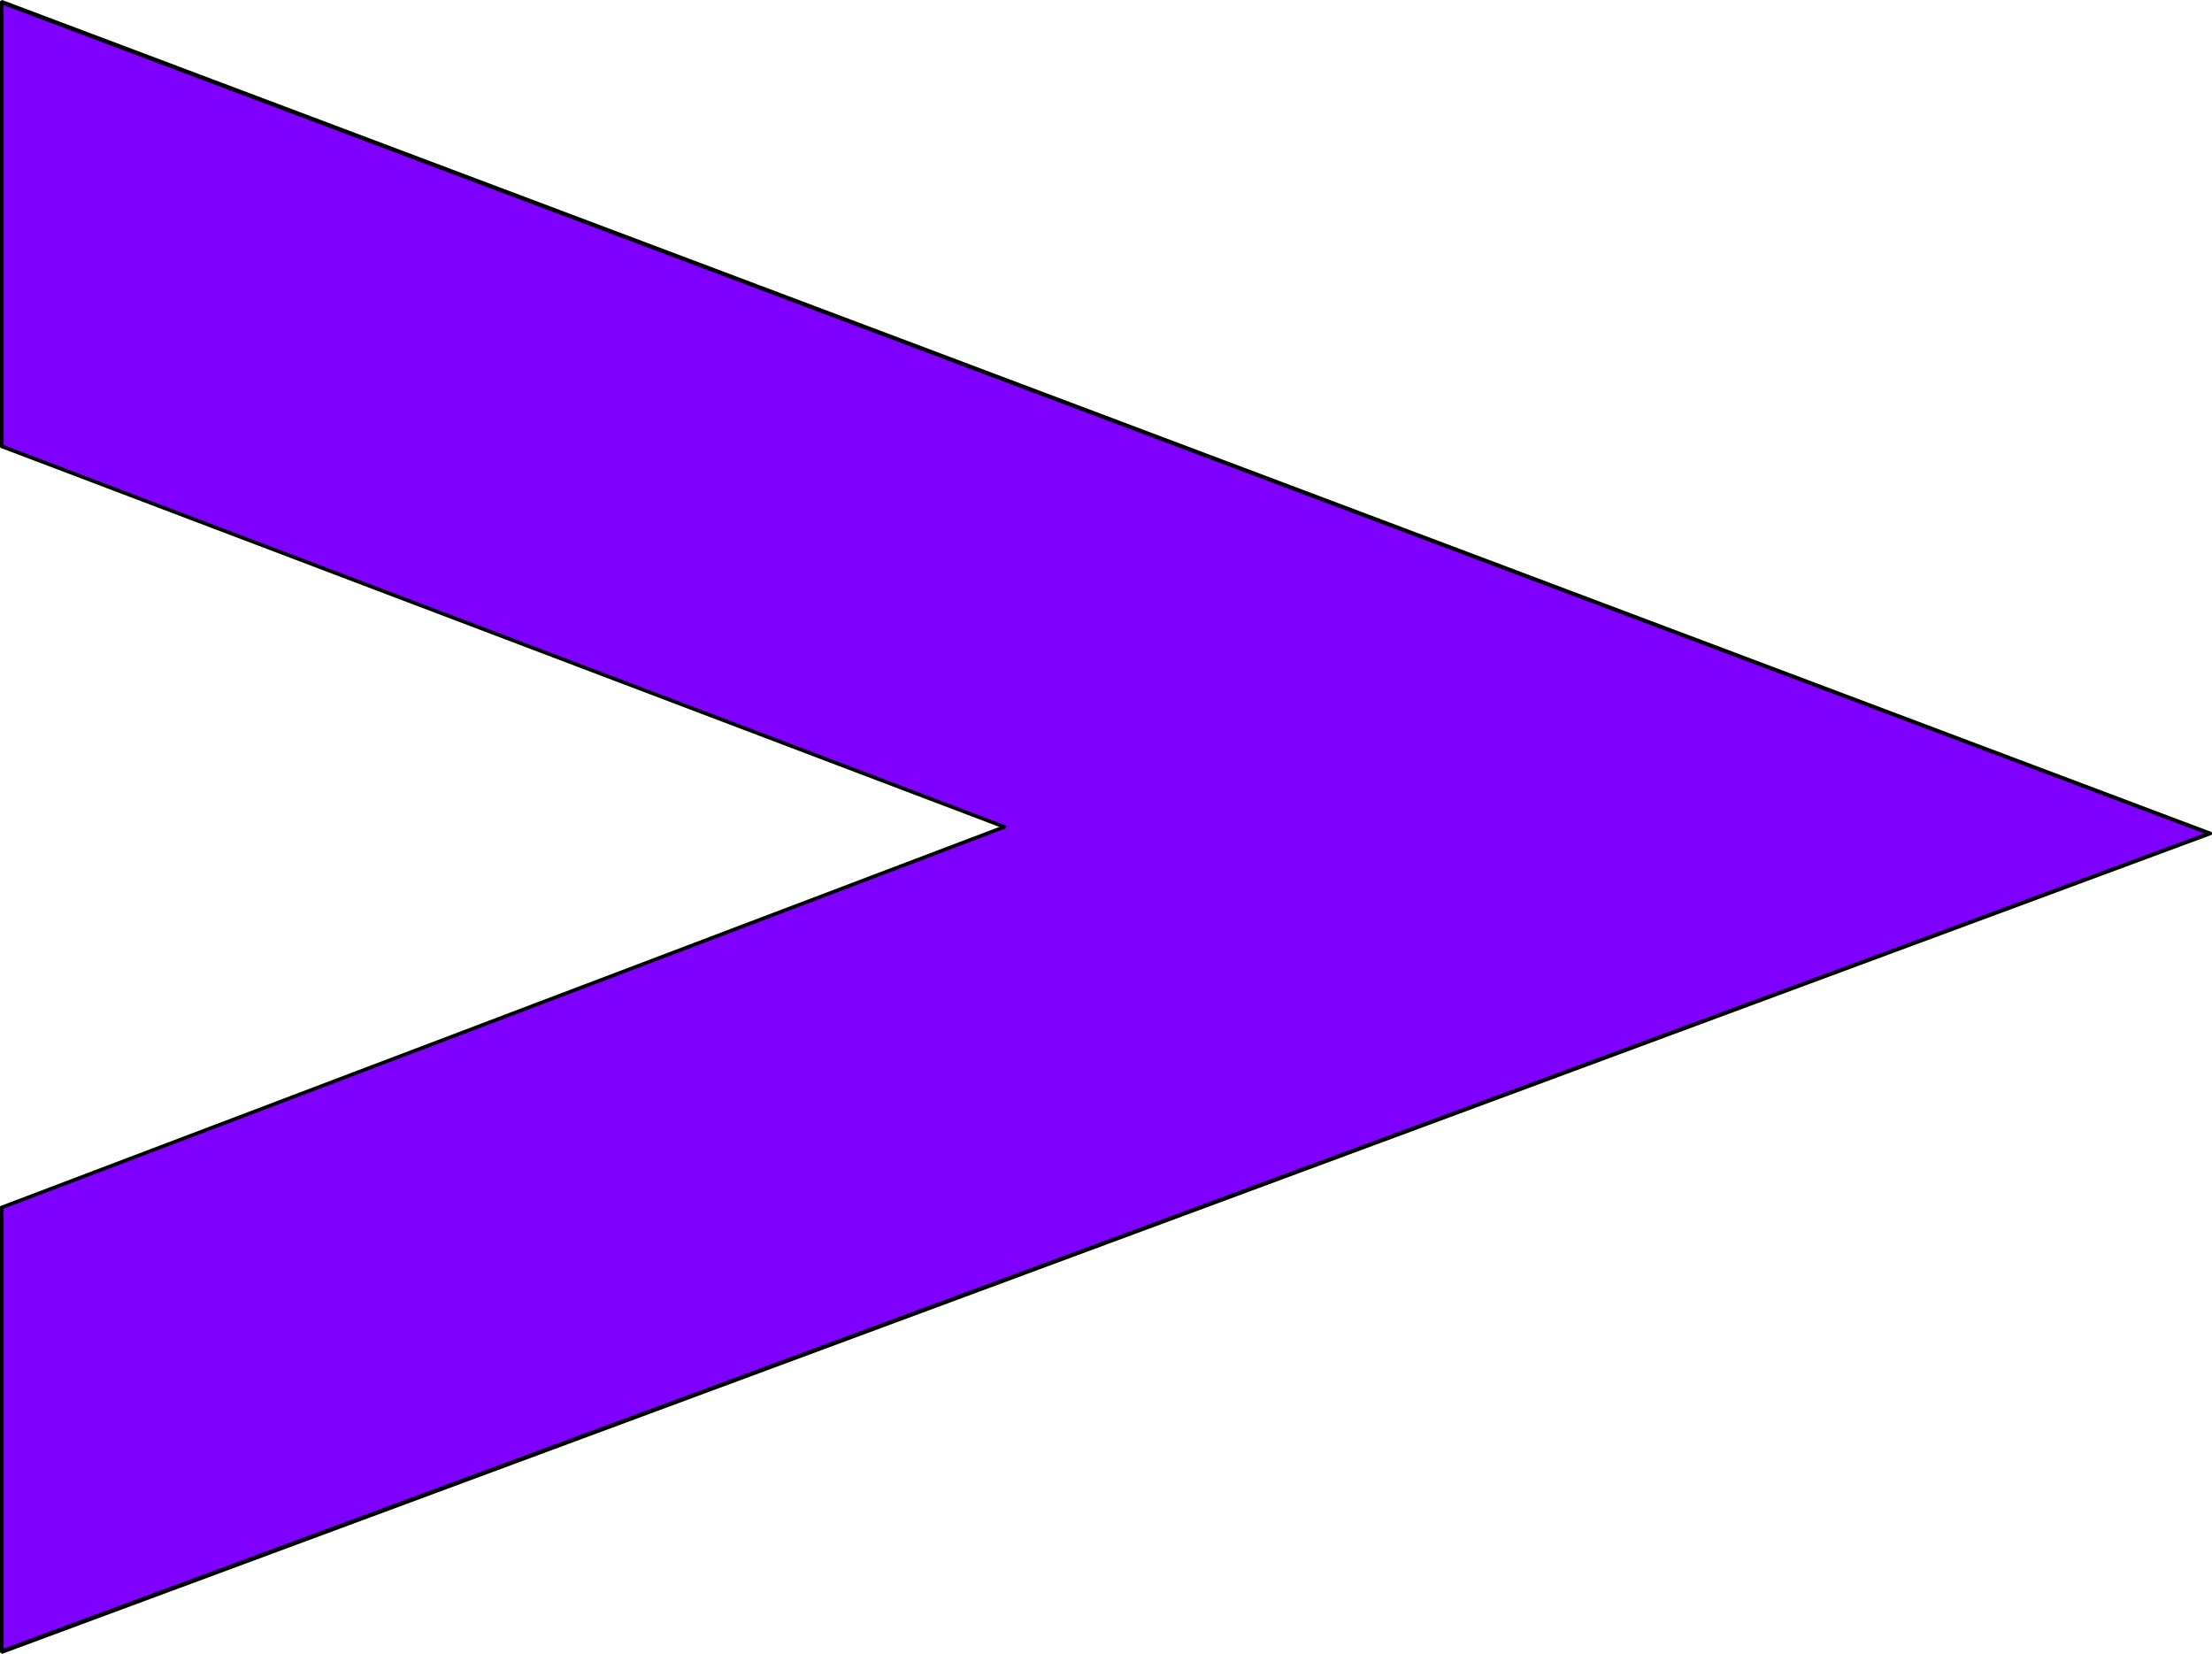 <?xml version="1.0" encoding="UTF-8" standalone="no"?>
<svg
   version="1.0"
   width="129.98mm"
   height="97.162mm"
   id="svg7"
   sodipodi:docname="Arrow 0604.wmf"
   xmlns:inkscape="http://www.inkscape.org/namespaces/inkscape"
   xmlns:sodipodi="http://sodipodi.sourceforge.net/DTD/sodipodi-0.dtd"
   xmlns="http://www.w3.org/2000/svg"
   xmlns:svg="http://www.w3.org/2000/svg">
  <sodipodi:namedview
     id="namedview7"
     pagecolor="#ffffff"
     bordercolor="#000000"
     borderopacity="0.25"
     inkscape:showpageshadow="2"
     inkscape:pageopacity="0.0"
     inkscape:pagecheckerboard="0"
     inkscape:deskcolor="#d1d1d1"
     inkscape:document-units="mm" />
  <defs
     id="defs1">
    <pattern
       id="WMFhbasepattern"
       patternUnits="userSpaceOnUse"
       width="6"
       height="6"
       x="0"
       y="0" />
  </defs>
  <path
     style="fill:#7f00ff;fill-opacity:1;fill-rule:evenodd;stroke:none"
     d="M 490.779,184.987 0.485,0.485 V 99.198 L 223.169,183.694 0.485,268.19 v 98.552 z"
     id="path1" />
  <path
     style="fill:#000000;fill-opacity:1;fill-rule:evenodd;stroke:none"
     d="M 0.808,0.485 0.323,0.969 490.617,185.471 l 0.323,-0.808 L 0.485,0 0,0.485 0.485,0 0.162,0.162 0,0.323 V 0.808 l 0.323,0.162 z"
     id="path2" />
  <path
     style="fill:#000000;fill-opacity:1;fill-rule:evenodd;stroke:none"
     d="m 0.485,98.713 0.323,0.485 V 0.485 H 0 V 99.198 L 0.323,99.521 0,99.198 0.162,99.521 h 0.323 0.323 v -0.323 z"
     id="path3" />
  <path
     style="fill:#000000;fill-opacity:1;fill-rule:evenodd;stroke:none"
     d="m 223.169,184.017 v -0.808 L 0.485,98.713 0.323,99.521 223.008,184.017 v -0.808 0.808 h 0.323 l 0.162,-0.323 v -0.323 l -0.323,-0.162 z"
     id="path4" />
  <path
     style="fill:#000000;fill-opacity:1;fill-rule:evenodd;stroke:none"
     d="M 0.808,268.19 0.485,268.513 223.169,184.017 223.008,183.209 0.323,267.706 0,268.19 0.323,267.706 0,267.867 v 0.323 l 0.162,0.323 h 0.323 z"
     id="path5" />
  <path
     style="fill:#000000;fill-opacity:1;fill-rule:evenodd;stroke:none"
     d="m 0.323,366.257 0.485,0.485 V 268.19 H 0 v 98.552 L 0.485,367.227 0,366.742 l 0.162,0.323 0.323,0.162 0.323,-0.162 v -0.323 z"
     id="path6" />
  <path
     style="fill:#000000;fill-opacity:1;fill-rule:evenodd;stroke:none"
     d="m 490.617,185.471 v -0.808 L 0.323,366.257 0.485,367.227 490.94,185.471 v -0.808 0.808 l 0.323,-0.162 v -0.323 l -0.162,-0.323 h -0.485 z"
     id="path7" />
</svg>

